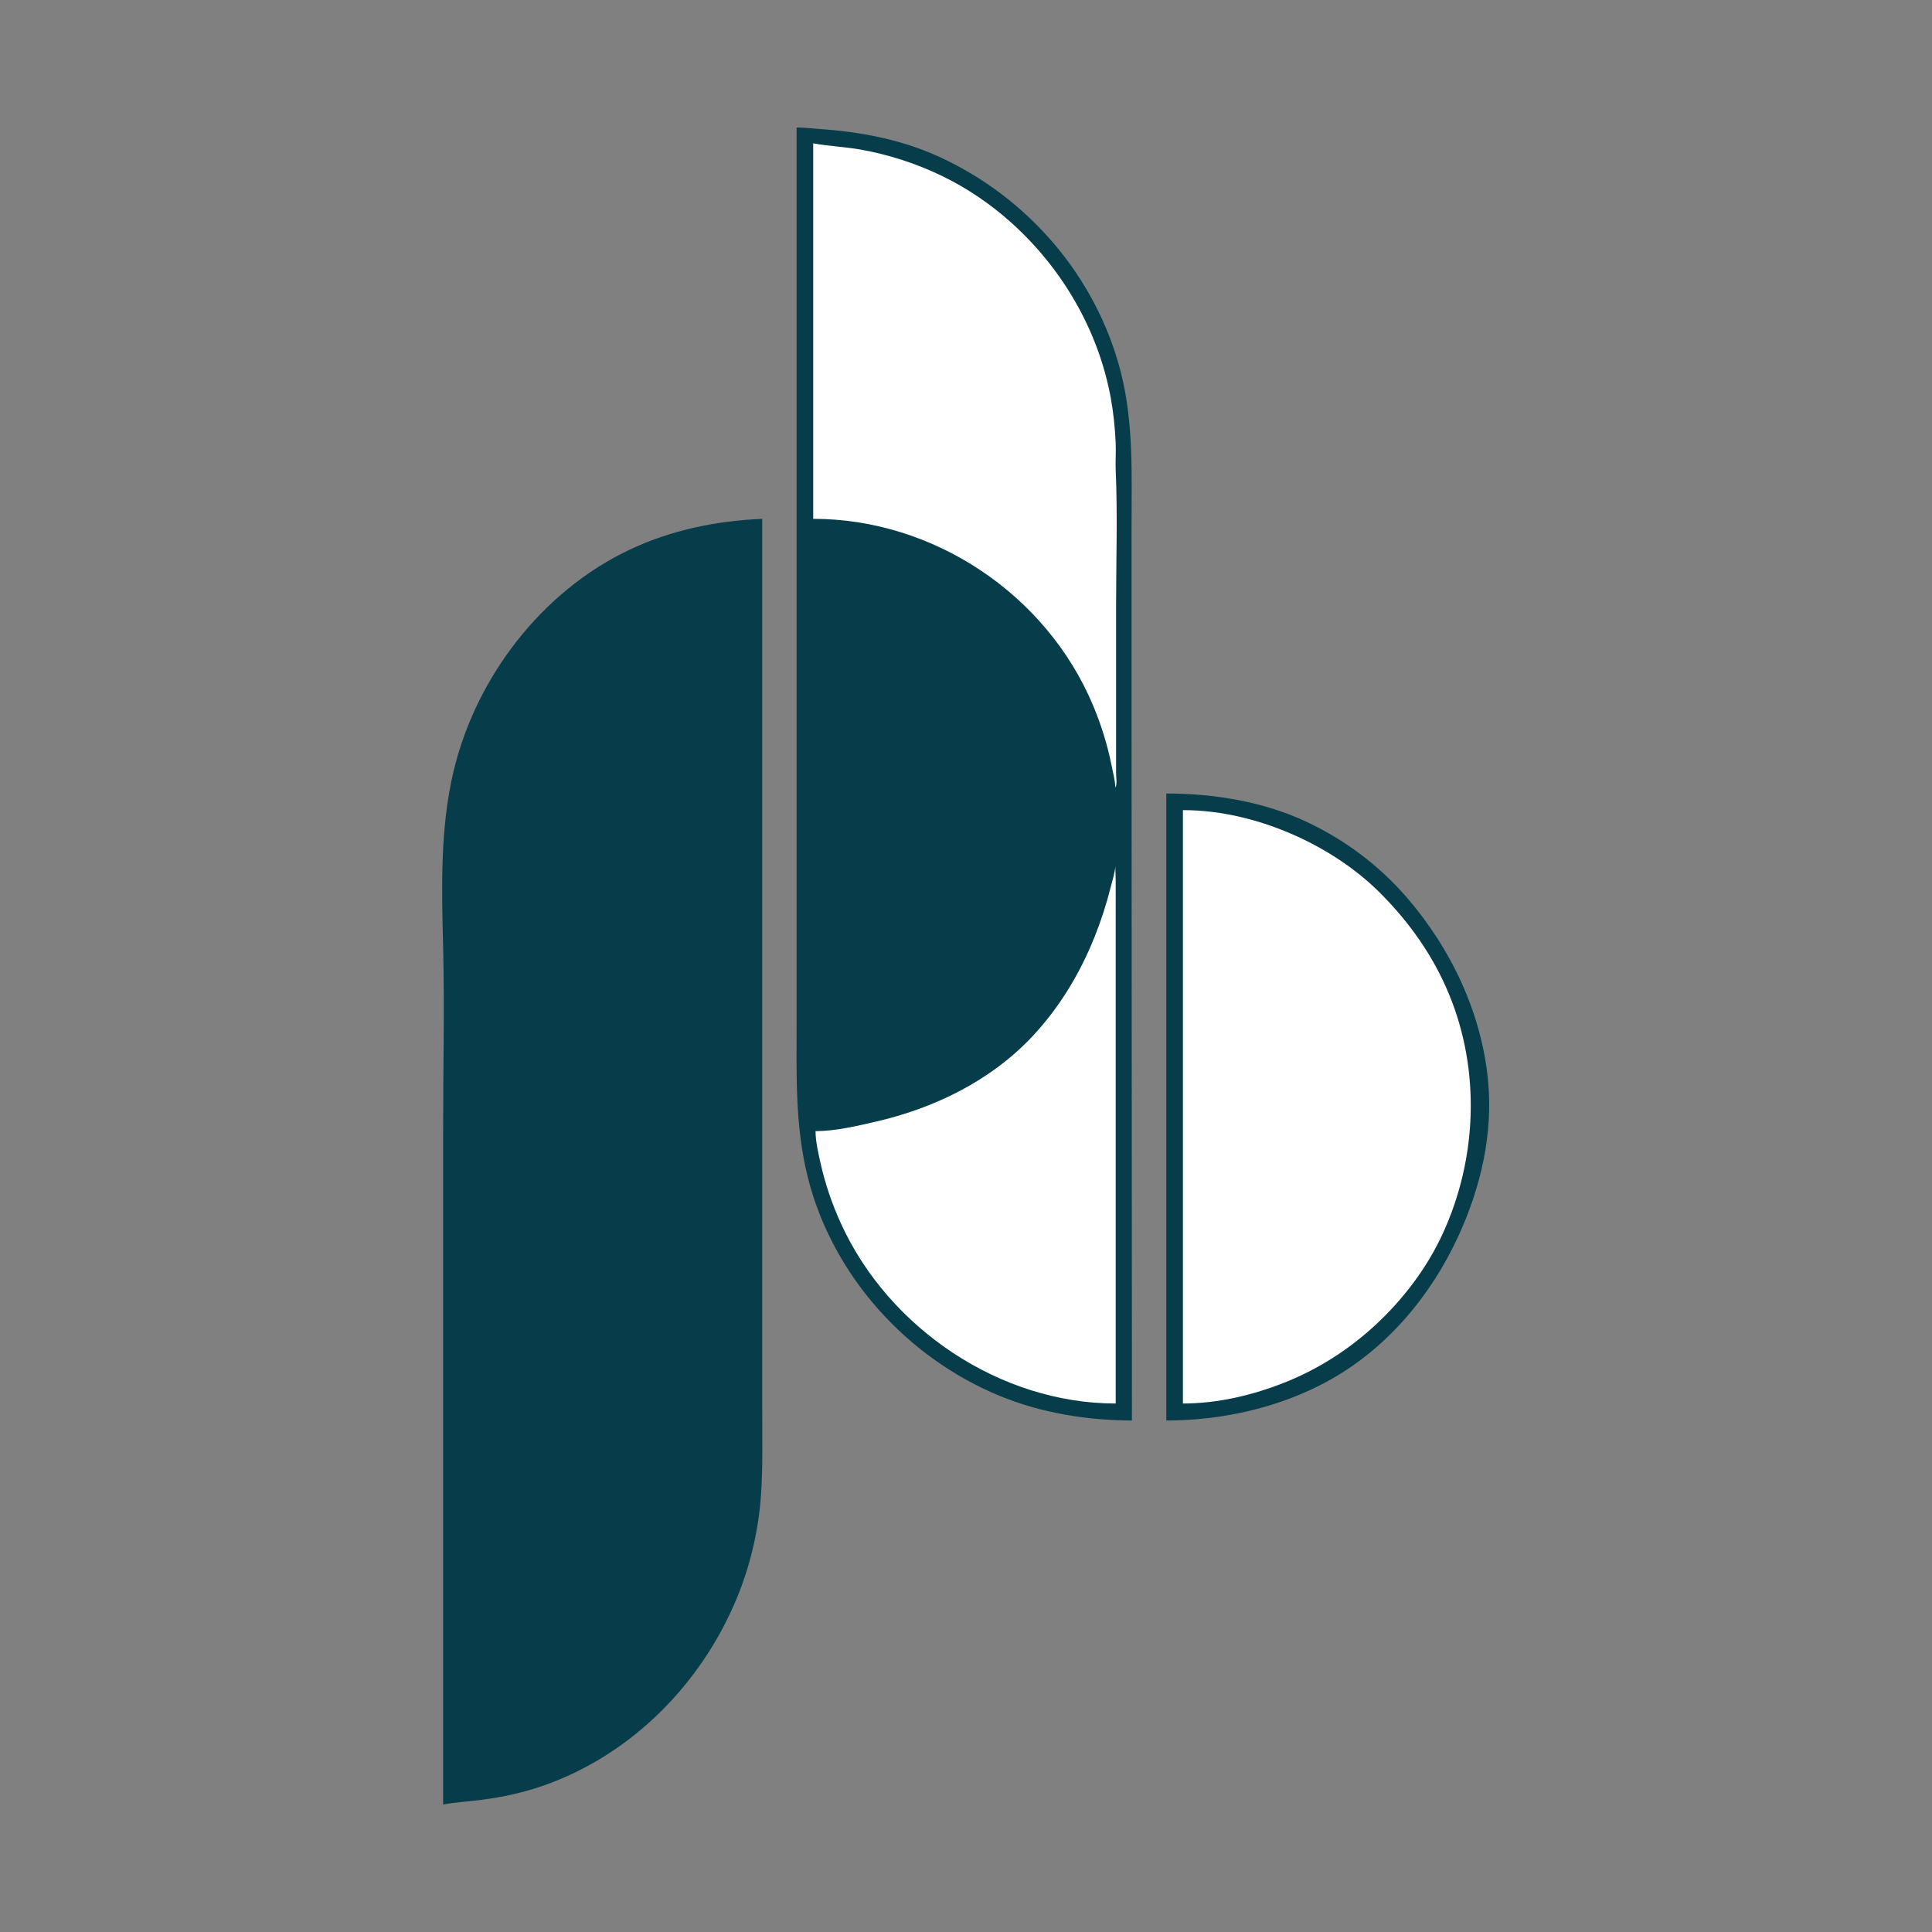 <?xml version="1.0" standalone="yes"?>
<svg xmlns="http://www.w3.org/2000/svg" width="5001" height="5001">
<rect width="100%" height="100%" fill="#808080" stroke="none"/>
<!-- <path style="fill:#ffffff; stroke:none;" d="M0 0L0 5001L5001 5001L5001 0L0 0z"/> -->
<path style="fill:#073d4b; stroke:none;" d="M2062 330L2062 2110L2062 2638C2062 2776.51 2057.09 2913.61 2091.37 3049C2155.4 3301.85 2347.11 3514.01 2587 3612.99C2694.87 3657.5 2813.74 3676.68 2930 3677C2930 3084.69 2929 2492.23 2929 1900L2929 1364C2929 1230 2934.8 1096.02 2901.63 965C2839.16 718.311 2662.88 512.277 2432 406.309C2333.38 361.043 2228.44 341.268 2121 333.911C2101.46 332.572 2081.59 330.055 2062 330z"/>
<path style="fill:#ffffff; stroke:none;" d="M2105 371L2105 1343C2416.7 1343 2708.78 1538.48 2829.42 1826C2850.2 1875.52 2866.46 1927.31 2877 1980C2880.82 1999.11 2886.6 2019.46 2887 2039C2892.38 2030.02 2889 2012.29 2889 2002L2889 1910L2889 1568C2889 1451.6 2893.13 1334.23 2888.04 1218C2887.01 1194.37 2888.99 1170.63 2887.96 1147C2886.28 1108.57 2882.42 1069.94 2875.58 1032C2843.79 855.758 2749.3 693.864 2616 574.834C2562.5 527.058 2502.6 486.514 2438 455.258C2372.15 423.399 2300.99 400.41 2229 387.424C2187.94 380.019 2145.93 378.604 2105 371z"/>
<path style="fill:#073d4b; stroke:none;" d="M1147 4671C1180.25 4664.82 1214.48 4663.13 1248 4658.72C1301.34 4651.7 1354.11 4640.32 1405 4622.66C1632.17 4543.79 1813.04 4361.53 1905.58 4141C1941.57 4055.22 1963.55 3961.79 1969.91 3869C1974.9 3796.28 1973 3722.97 1973 3650L1973 3195L1973 1343C1854.48 1348.09 1737.75 1371.88 1630 1422.78C1402.46 1530.26 1231.63 1753.42 1173.88 1997C1138.84 2144.84 1143.29 2299.06 1146.99 2450C1150.87 2608.78 1147 2768.16 1147 2927L1147 4671M3019 2054L3019 3677C3161.24 3677 3308.46 3644.59 3434 3576.69C3587.01 3493.94 3703.24 3355.95 3775.31 3199C3832.97 3073.42 3865.07 2935.59 3851.83 2797C3835.21 2623.03 3756.69 2456.9 3643.13 2325C3570.74 2240.92 3483.22 2175.09 3383 2127.78C3270.62 2074.73 3142.34 2054 3019 2054z"/>
<path style="fill:#ffffff; stroke:none;" d="M3062 2097L3062 3633C3152.81 3633 3243.99 3611.21 3328 3577.6C3413.67 3543.33 3493.49 3491.87 3561 3429.09C3632.67 3362.44 3693.72 3282.23 3734.69 3193C3823.53 2999.53 3832.59 2771.78 3750.99 2574C3709.71 2473.94 3648.33 2387.31 3572 2311C3511.45 2250.48 3436.67 2201.25 3359 2165.69C3266.63 2123.4 3163.93 2097 3062 2097M2887 2243C2885.57 2261.02 2879.25 2279.5 2874.87 2297C2864.01 2340.46 2850.04 2383.41 2833.4 2425C2795.69 2519.26 2743.27 2606.54 2673.91 2681C2565.79 2797.07 2419.06 2868.52 2266 2903.65C2216.44 2915.02 2162.05 2927.86 2111 2928C2111.22 2954.69 2117.84 2983.01 2123.58 3009C2135.8 3064.33 2154.06 3117.53 2177.69 3169C2301.58 3438.85 2588.93 3633 2888 3633L2888 2645L2888 2361L2888 2279L2887 2243z"/>
</svg>
